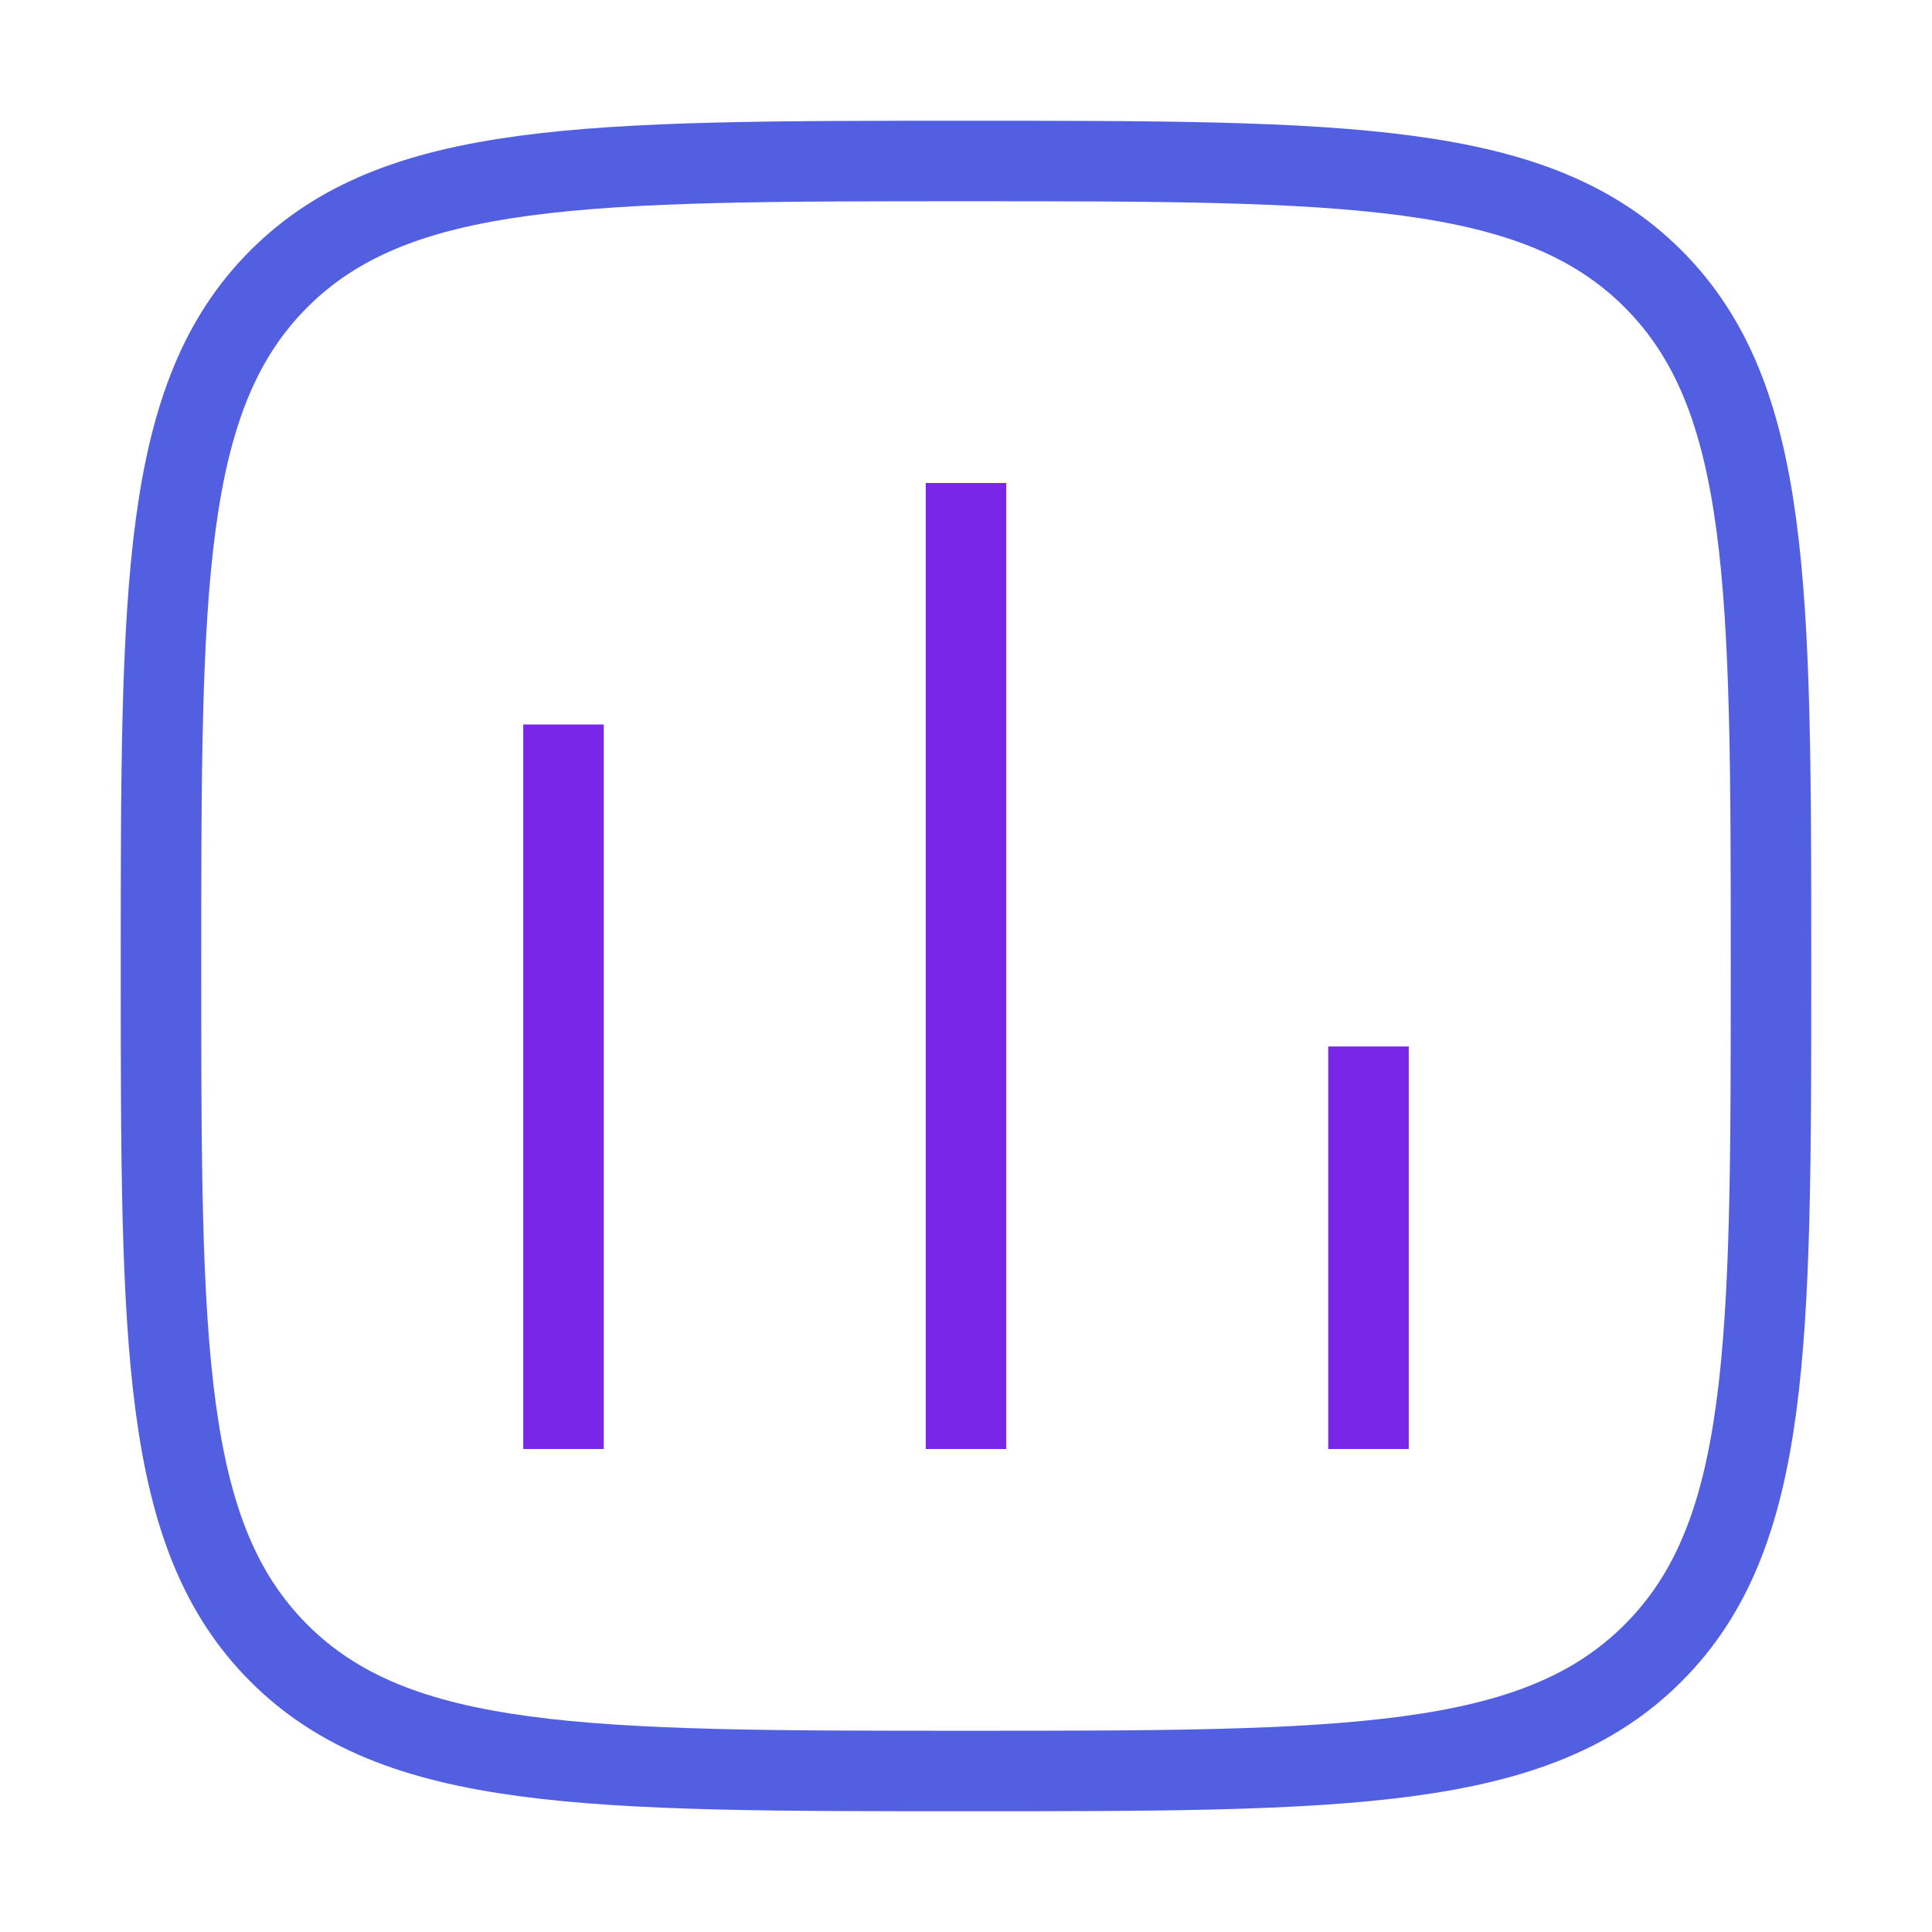 <?xml version="1.0" encoding="utf-8"?><!-- Uploaded to: SVG Repo, www.svgrepo.com, Generator: SVG Repo Mixer Tools -->
<svg width="30px" height="30px" viewBox="0 0 24 24" fill="none" xmlns="http://www.w3.org/2000/svg">
<path d="M2 12C2 7.286 2 4.929 3.464 3.464C4.929 2 7.286 2 12 2C16.714 2 19.071 2 20.535 3.464C22 4.929 22 7.286 22 12C22 16.714 22 19.071 20.535 20.535C19.071 22 16.714 22 12 22C7.286 22 4.929 22 3.464 20.535C2 19.071 2 16.714 2 12Z" stroke="#525FE1" strokeWidth="1.5"/>
<path d="M7 18V9" stroke="#7926e8" strokeWidth="1.5" strokeLinecap="round"/>
<path d="M12 18V6" stroke="#7926e8" strokeWidth="1.5" strokeLinecap="round"/>
<path d="M17 18V13" stroke="#7926e8" strokeWidth="1.5" strokeLinecap="round"/>
</svg>